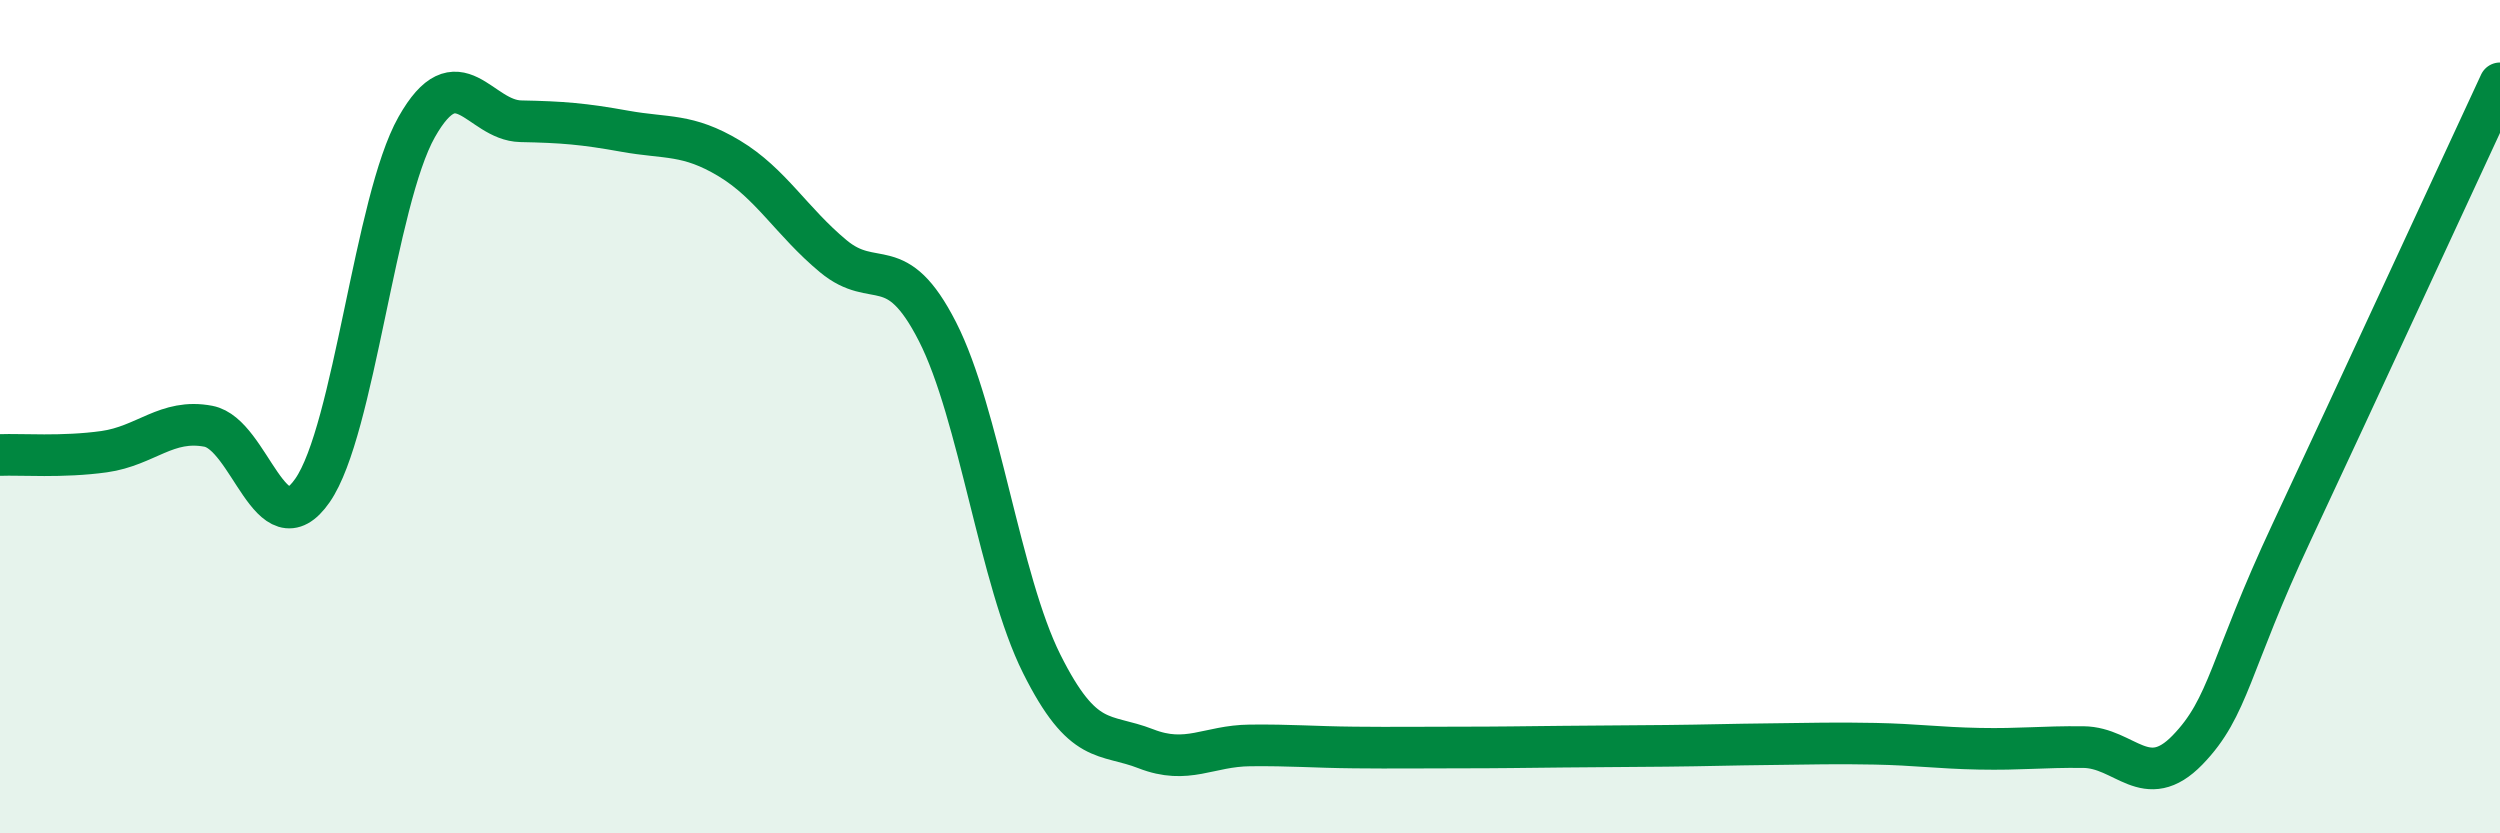 
    <svg width="60" height="20" viewBox="0 0 60 20" xmlns="http://www.w3.org/2000/svg">
      <path
        d="M 0,10.92 C 0.5,10.9 1.5,10.98 2.5,10.84 C 3.5,10.7 4,10.04 5,10.23 C 6,10.42 6.5,13.21 7.5,11.77 C 8.5,10.33 9,4.82 10,3.05 C 11,1.28 11.5,2.89 12.5,2.91 C 13.5,2.93 14,2.97 15,3.15 C 16,3.33 16.5,3.2 17.5,3.8 C 18.5,4.4 19,5.32 20,6.15 C 21,6.98 21.5,6 22.5,7.96 C 23.5,9.92 24,13.93 25,15.93 C 26,17.93 26.5,17.58 27.5,17.97 C 28.5,18.36 29,17.9 30,17.89 C 31,17.88 31.5,17.93 32.5,17.94 C 33.5,17.95 34,17.94 35,17.94 C 36,17.94 36.5,17.93 37.5,17.92 C 38.5,17.91 39,17.91 40,17.9 C 41,17.89 41.5,17.87 42.5,17.86 C 43.5,17.85 44,17.83 45,17.85 C 46,17.87 46.5,17.95 47.5,17.97 C 48.5,17.99 49,17.92 50,17.93 C 51,17.94 51.5,19.03 52.5,18 C 53.5,16.97 53.5,15.97 55,12.77 C 56.5,9.57 59,4.15 60,2L60 20L0 20Z"
        fill="#008740"
        opacity="0.1"
        stroke-linecap="round"
        stroke-linejoin="round"
      />
      <path
        d="M 0,10.92 C 0.5,10.9 1.5,10.98 2.5,10.84 C 3.5,10.7 4,10.04 5,10.23 C 6,10.42 6.5,13.21 7.5,11.77 C 8.5,10.33 9,4.82 10,3.05 C 11,1.28 11.5,2.89 12.5,2.91 C 13.5,2.93 14,2.97 15,3.15 C 16,3.33 16.5,3.2 17.5,3.8 C 18.5,4.4 19,5.32 20,6.15 C 21,6.98 21.5,6 22.5,7.96 C 23.5,9.92 24,13.93 25,15.93 C 26,17.93 26.5,17.58 27.5,17.97 C 28.5,18.36 29,17.9 30,17.89 C 31,17.88 31.5,17.93 32.5,17.94 C 33.5,17.95 34,17.94 35,17.94 C 36,17.94 36.5,17.93 37.5,17.92 C 38.5,17.91 39,17.91 40,17.9 C 41,17.89 41.5,17.87 42.5,17.86 C 43.5,17.85 44,17.83 45,17.85 C 46,17.87 46.5,17.95 47.5,17.97 C 48.5,17.99 49,17.92 50,17.93 C 51,17.94 51.5,19.03 52.5,18 C 53.5,16.97 53.5,15.97 55,12.77 C 56.5,9.57 59,4.15 60,2"
        stroke="#008740"
        stroke-width="1"
        fill="none"
        stroke-linecap="round"
        stroke-linejoin="round"
      />
    </svg>
  